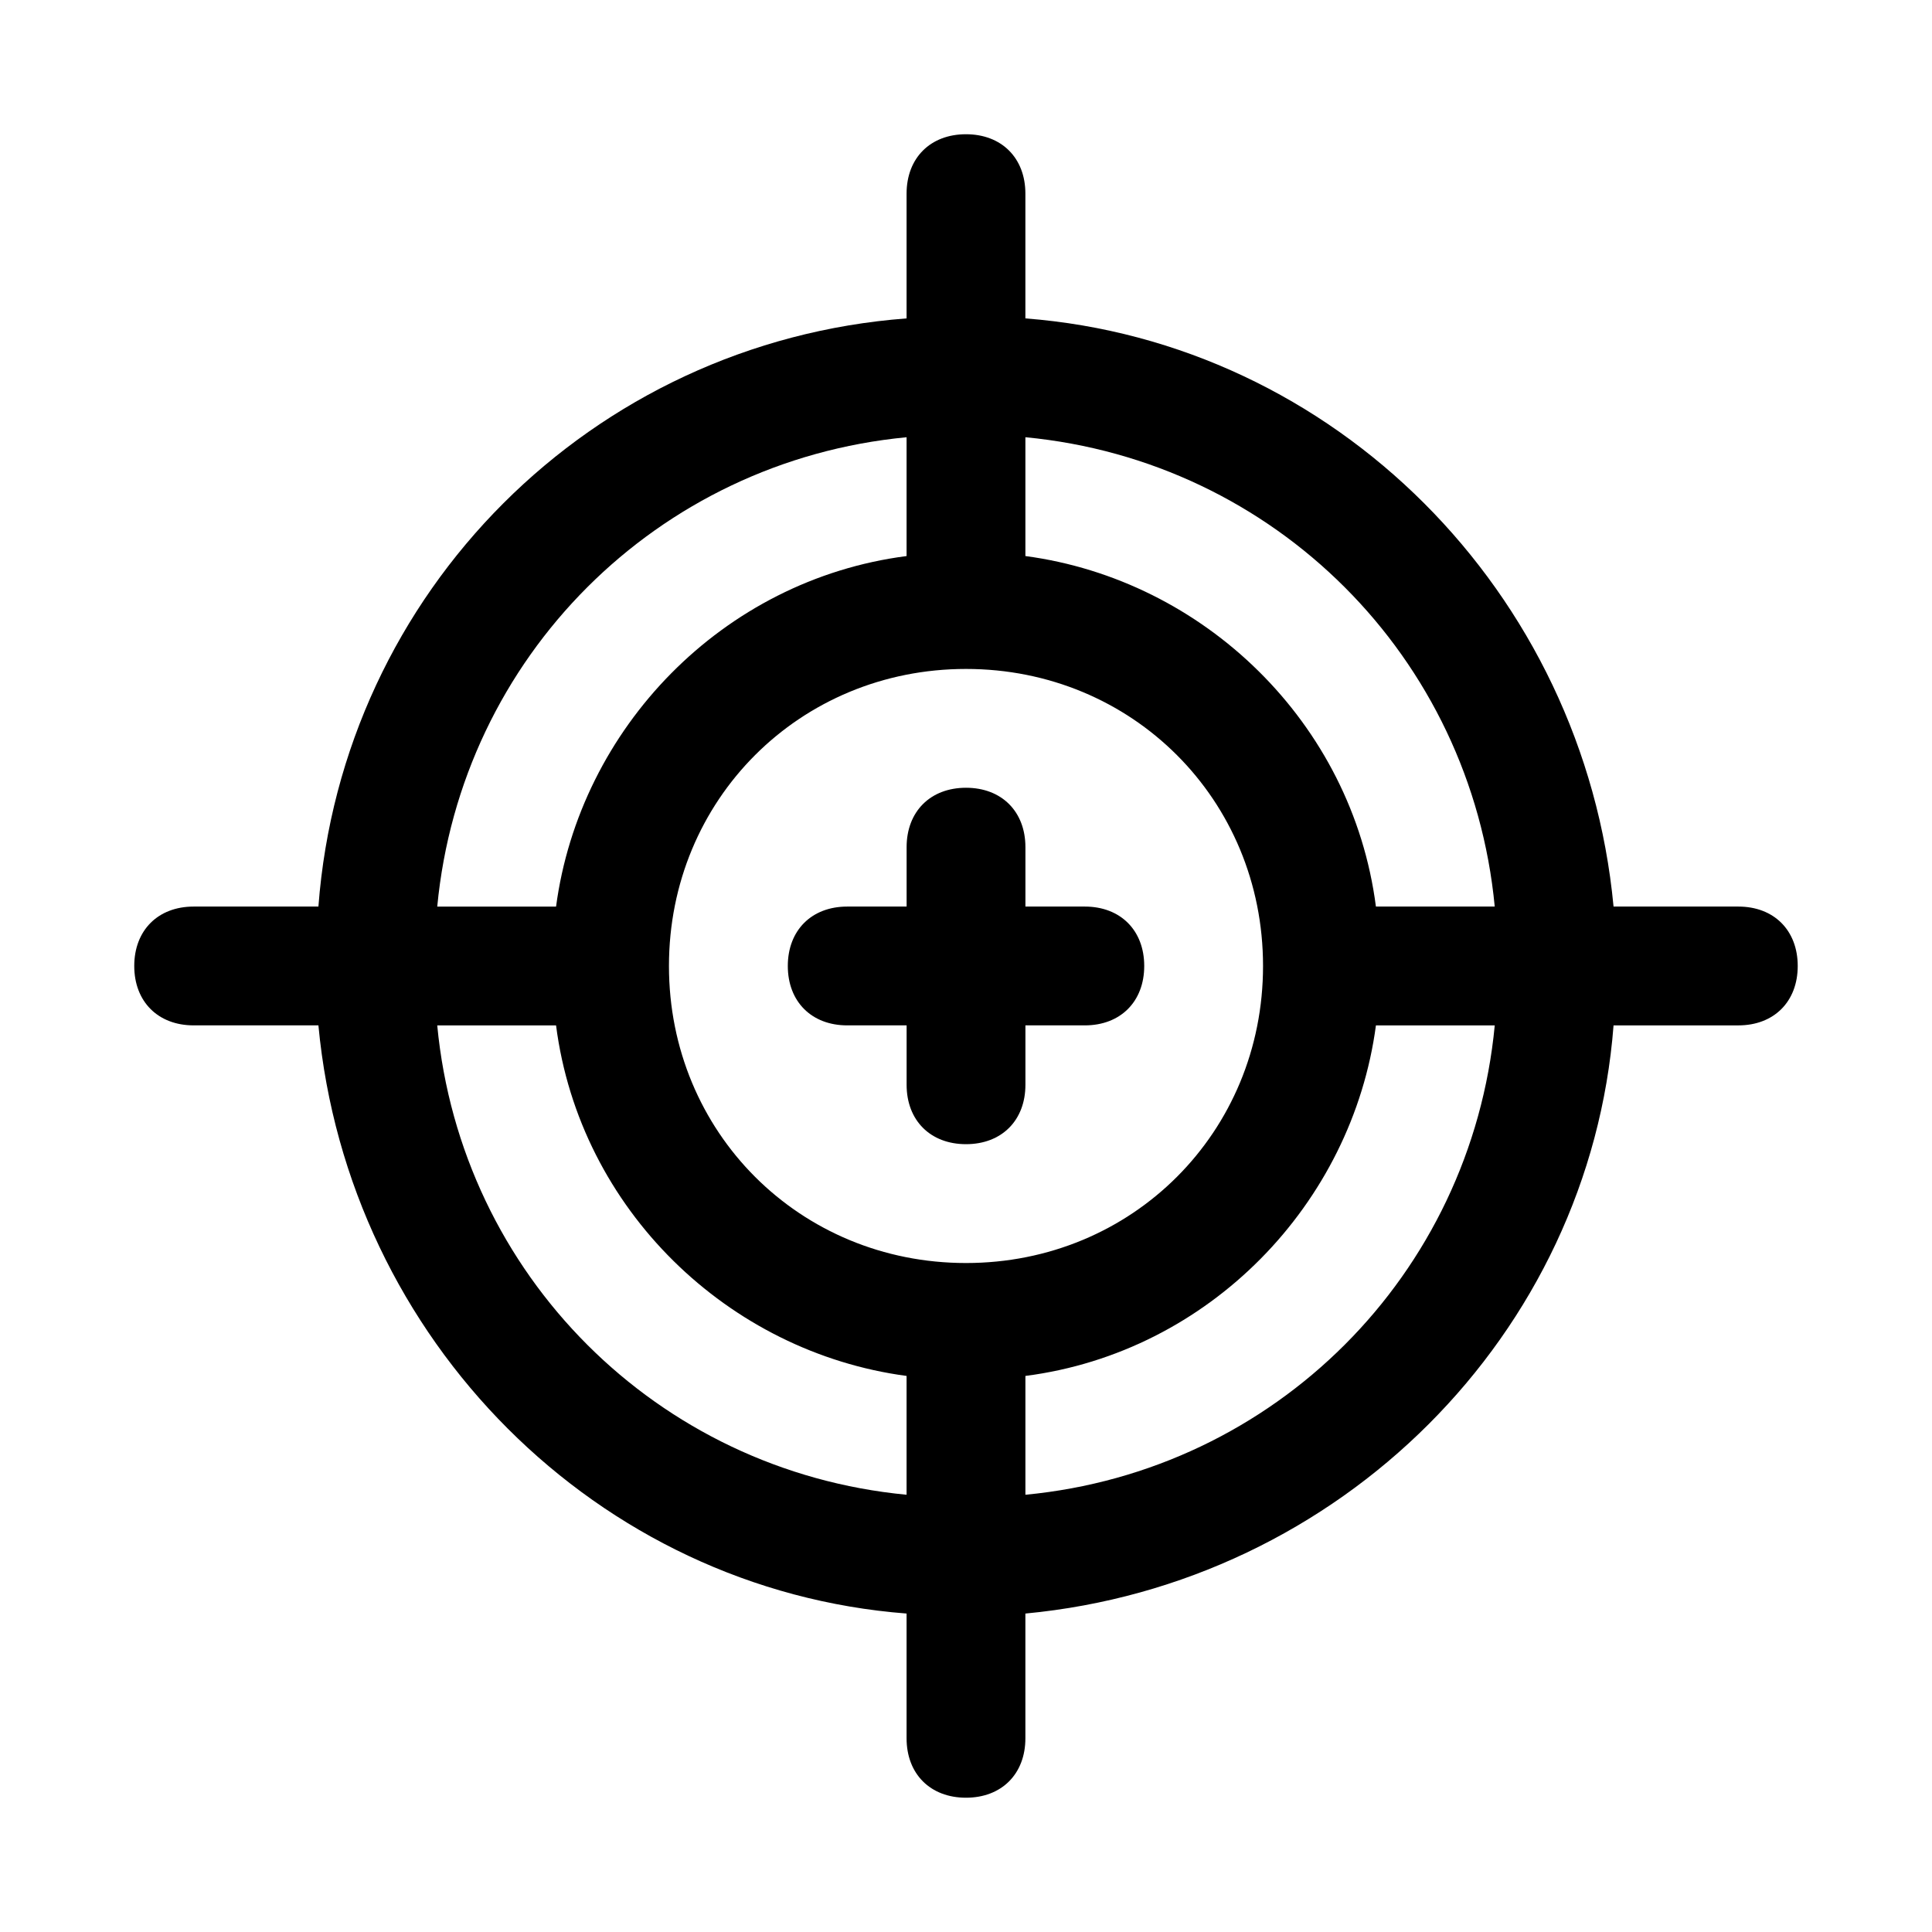 <?xml version="1.0" encoding="UTF-8"?>
<!-- Uploaded to: ICON Repo, www.svgrepo.com, Generator: ICON Repo Mixer Tools -->
<svg fill="#000000" width="800px" height="800px" version="1.1" viewBox="144 144 512 512" xmlns="http://www.w3.org/2000/svg">
 <g>
  <path d="m431.49 384.25h-15.742v-15.742c0-9.445-6.297-15.742-15.742-15.742-9.445 0-15.742 6.297-15.742 15.742v15.742h-15.742c-9.445 0-15.742 6.297-15.742 15.742 0 9.445 6.297 15.742 15.742 15.742h15.742v15.742c0 9.445 6.297 15.742 15.742 15.742 9.445 0 15.742-6.297 15.742-15.742v-15.742h15.742c9.445 0 15.742-6.297 15.742-15.742 0-9.445-6.297-15.742-15.742-15.742z"/>
  <path d="m604.67 384.25h-33.062c-7.871-83.445-73.996-149.57-155.87-155.87v-33.062c0-9.445-6.297-15.742-15.742-15.742s-15.742 6.297-15.742 15.742v33.062c-83.445 6.301-149.57 72.426-155.87 155.87h-33.062c-9.445 0-15.742 6.297-15.742 15.742 0 9.445 6.297 15.742 15.742 15.742h33.062c7.871 83.445 73.996 149.57 155.87 155.87v33.066c0 9.445 6.297 15.742 15.742 15.742 9.445 0 15.742-6.297 15.742-15.742v-33.062c83.445-7.871 149.57-73.996 155.87-155.87h33.066c9.445 0 15.742-6.297 15.742-15.742 0-9.449-6.297-15.746-15.742-15.746zm-64.551 0h-31.488c-6.297-48.805-45.656-86.594-92.891-92.891v-31.488c66.125 6.301 118.08 58.254 124.38 124.38zm-140.12 94.465c-44.082 0-78.719-34.637-78.719-78.719s34.637-78.719 78.719-78.719 78.719 34.637 78.719 78.719-34.637 78.719-78.719 78.719zm-15.746-218.84v31.488c-48.805 6.297-86.594 45.656-92.891 92.891h-31.488c6.301-66.125 58.254-118.08 124.38-124.38zm-124.38 155.87h31.488c6.297 48.805 45.656 86.594 92.891 92.891v31.488c-66.125-6.297-118.08-58.254-124.38-124.38zm155.87 124.38v-31.488c48.805-6.297 86.594-45.656 92.891-92.891h31.488c-6.297 66.125-58.254 118.08-124.38 124.38z"/>
 </g>
</svg>